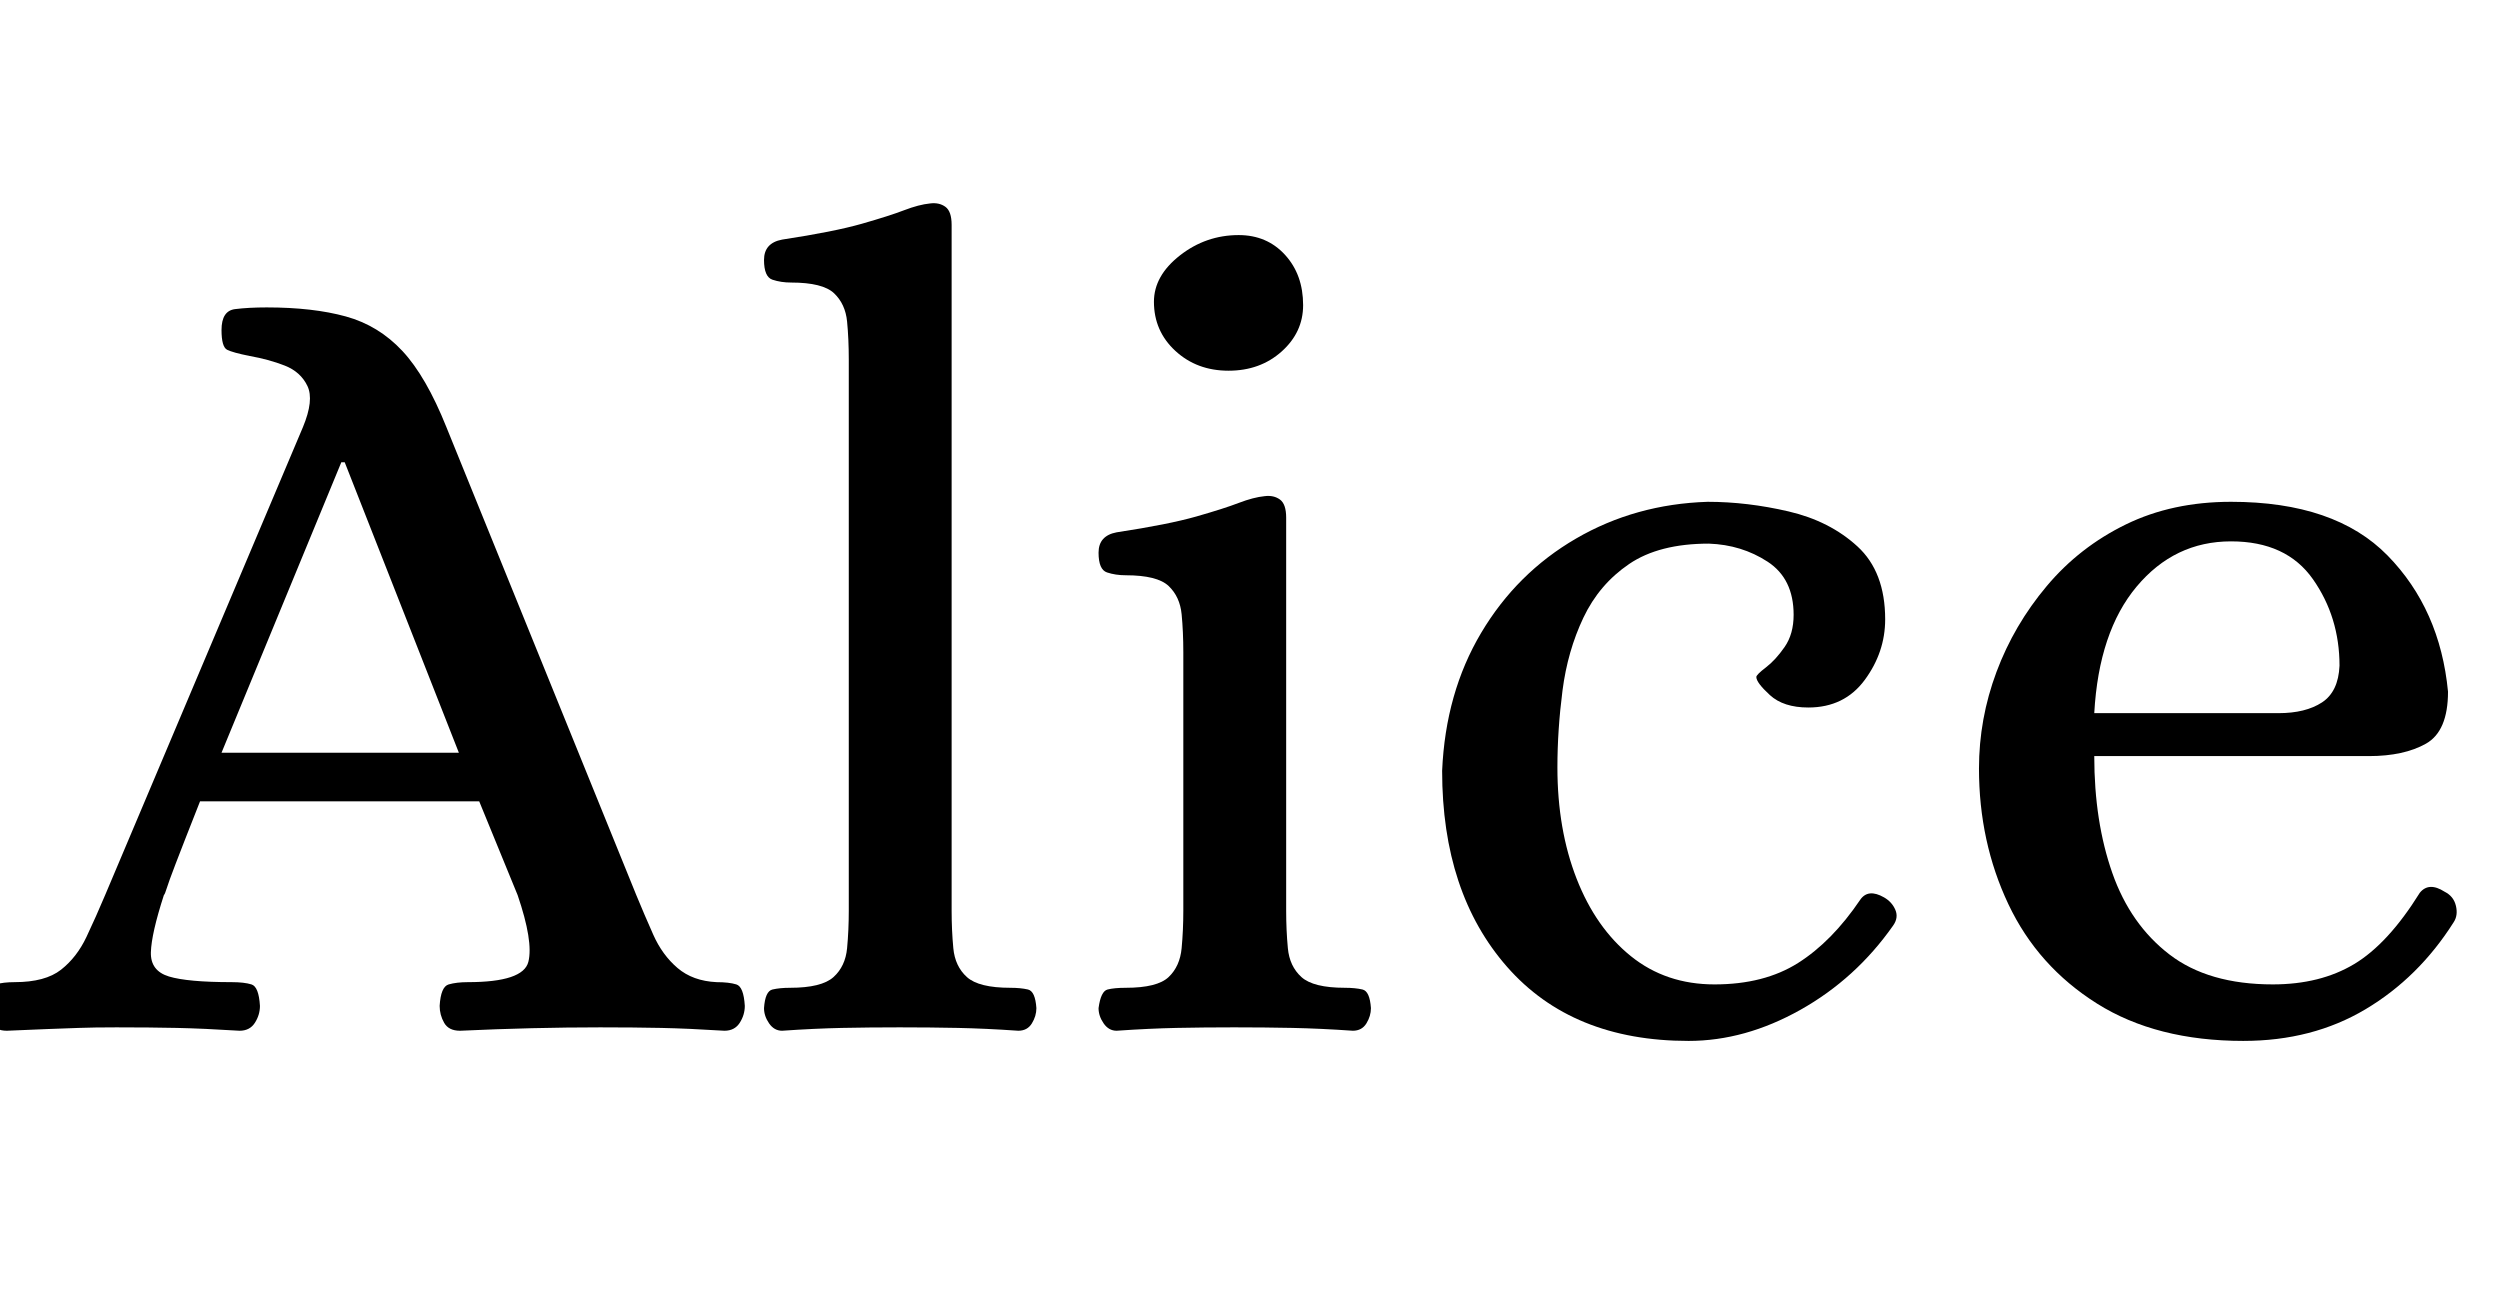 <svg width="35.392" height="18.288" viewBox="0 0 35.392 18.288" xmlns="http://www.w3.org/2000/svg"><path transform="translate(0 14.544) scale(.016 -.016)" d="m6-3q-10 0-14 7t-4 15q1 17 8 19t17 2q27 0 41 11t22.5 29 16.5 37l175 414q10 24 4 36.5t-20 18-31 8.5q-15 3-20 5.5t-5 17.5q0 17 12 18.5t28 1.5q41 0 70-8t50-30.5 39-67.5l168-414q7-17 15-35t21.5-29.5 34.5-12.5q11 0 17.5-2t7.5-19q0-8-4.5-15t-13.5-7q-32 2-56 2.5t-54 0.5q-59 0-124-3-10 0-14 7t-4 15q1 17 8 19t17 2q49 0 53.5 18t-9.5 59l-34 83h-247q-15-38-21.5-55t-8-22-2.5-6q-11-34-11.5-50.5t16-21.5 55.5-5q11 0 17.5-2t7.5-19q0-8-4.5-15t-13.5-7q-32 2-55.5 2.5t-53.5 0.5q-20 0-33.5-0.5t-27.5-1-36-1.5zm190 246h210l-101 257h-3z"/><path transform="translate(10.448 14.544) scale(.016 -.016)" d="m39-3q-7 0-11.5 6.5t-4.5 13.5q1 15 7.5 16.5t15.5 1.5q28 0 38.5 9.5t12 25.5 1.5 33v488q0 18-1.5 33.5t-11.5 25-38 9.5q-9 0-16.5 2.5t-7.5 17.5 16 18q46 7 70.5 14t37.5 12 23 6q8 1 13.5-3t5.5-16v-607q0-17 1.5-33t12-25.5 38.5-9.5q9 0 15.5-1.5t7.5-16.5q0-7-4-13.5t-12-6.5q-29 2-53.5 2.5t-51.5 0.5-51-0.5-53-2.5z"/><path transform="translate(15.024 14.544) scale(.016 -.016)" d="m49-3q-7 0-11.5 6.5t-4.5 13.5q2 15 8 16.5t16 1.5q28 0 38 9.5t11.5 25.5 1.5 33v229q0 18-1.5 33.5t-11.5 25-38 9.5q-9 0-16.5 2.5t-7.5 17.5 16 18q46 7 70.5 14t37.5 12 23 6q8 1 13.5-3t5.5-16v-348q0-17 1.5-33t12-25.5 38.5-9.5q9 0 15.5-1.5t7.5-16.5q0-7-4-13.5t-12-6.5q-29 2-53.5 2.5t-51.5 0.5-51-0.5-53-2.5zm99 584q-28 0-47 17.5t-19 43.5q0 23 23 41t52 18q25 0 41-17.5t16-44.5q0-24-19-41t-47-17z"/><path transform="translate(19.76 14.544) scale(.016 -.016)" d="m259-12q-103 0-160.5 65.5t-57.5 173.5q3 69 34.5 122t84 83.5 116.5 32.5q35 0 71.5-8.5t61-31 24.5-64.5q0-29-18-53.5t-50-24.5q-22 0-34 11t-12 16q0 2 8.5 8.5t16.5 18 8 28.5q0 32-23 47t-52 16q-44 0-70.5-18t-40.5-47.5-18.5-64.5-4.5-68q0-55 17-98.5t48-68.5 74-25q44 0 74 19t55 56q7 10 21 2 7-4 10-11t-2-14q-33-47-82-74.5t-99-27.5z"/><path transform="translate(27.36 14.544) scale(.016 -.016)" d="m275-12q-77 0-129.5 33t-78.5 88-26 120q0 44 15.5 85.5t44.5 76 70 54.5 93 20q92 0 138.5-47.5t53.5-120.5q0-35-19.5-46t-50.5-11h-243q0-58 16-103.5t50.5-72 91.5-26.5q42 0 72 18t58 63q8 10 22 1 8-4 10-12.5t-2-14.5q-31-49-78-77t-108-28zm-132 290h163q24 0 38.5 9.5t15.5 32.5q0 43-23.5 76.5t-72.5 33.5q-50 0-83.5-40t-37.5-112z"/></svg>